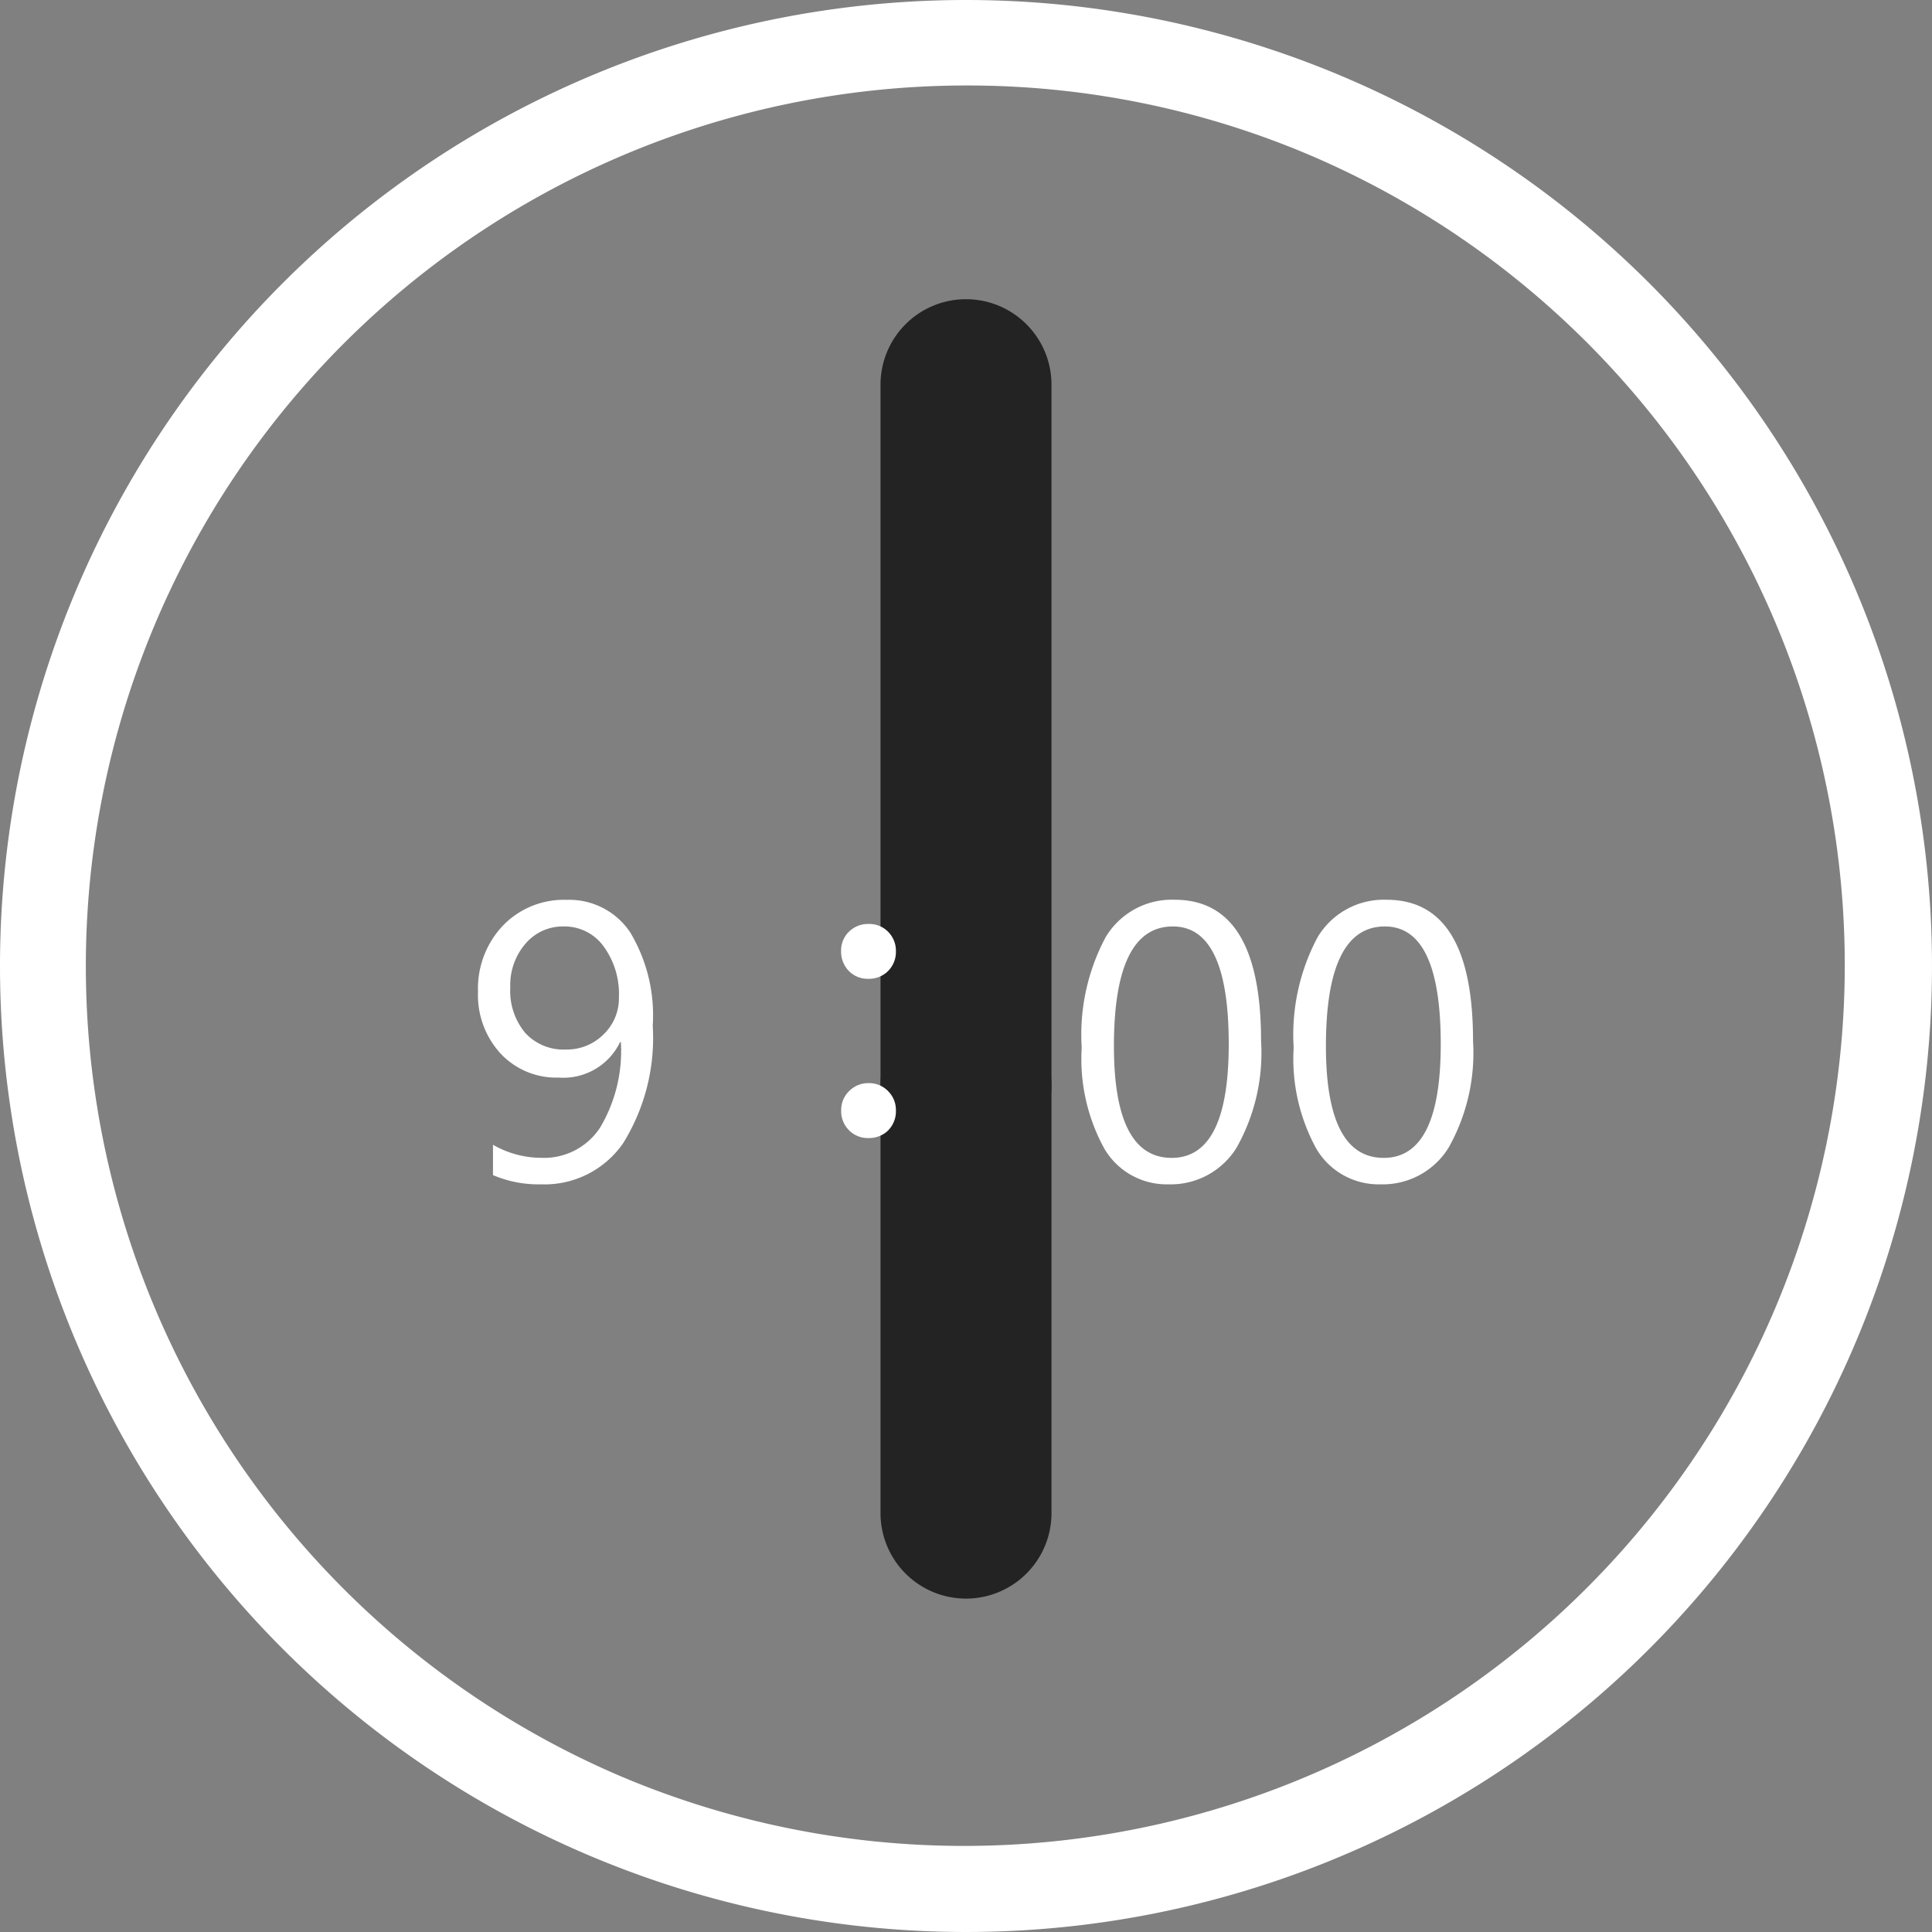 <svg xmlns="http://www.w3.org/2000/svg" width="113" height="113" viewBox="0 0 113 113">
  <rect x="0" y="0" width="113" height="113" fill="#808080" stroke="none"/>
  <g id="グループ_6" data-name="グループ 6" transform="translate(-405 -1741)">
    <path id="楕円形_7" data-name="楕円形 7" d="M56.5,5a51.515,51.515,0,0,0-20.045,98.955A51.515,51.515,0,0,0,76.545,9.045,51.173,51.173,0,0,0,56.5,5m0-5A56.5,56.5,0,1,1,0,56.5,56.5,56.5,0,0,1,56.5,0Z" transform="translate(405 1741)" fill="#fff"/>
    <path id="線_34" data-name="線 34" d="M0,30a5,5,0,0,1-5-5V0A5,5,0,0,1,0-5,5,5,0,0,1,5,0V25A5,5,0,0,1,0,30Z" transform="translate(461.5 1804.5)" fill="#232323"/>
    <path id="線_35" data-name="線 35" d="M0,46a5,5,0,0,1-5-5V0A5,5,0,0,1,0-5,5,5,0,0,1,5,0V41A5,5,0,0,1,0,46Z" transform="translate(461.5 1763.5)" fill="#232323"/>
    <path id="パス_28" data-name="パス 28" d="M-28.166-.27V-2.044a5.7,5.7,0,0,0,2.853.764,3.91,3.91,0,0,0,3.408-1.763,8.747,8.747,0,0,0,1.219-5.009.048.048,0,0,1-.045,0,3.679,3.679,0,0,1-3.594,2.078,4.458,4.458,0,0,1-3.392-1.4,5.055,5.055,0,0,1-1.325-3.616,5.349,5.349,0,0,1,1.454-3.869,4.942,4.942,0,0,1,3.723-1.51,4.291,4.291,0,0,1,3.712,1.881,9.434,9.434,0,0,1,1.331,5.475,11.681,11.681,0,0,1-1.729,6.873A5.582,5.582,0,0,1-25.358.27,6.757,6.757,0,0,1-28.166-.27Zm4.133-14.543a2.859,2.859,0,0,0-2.229,1.005,3.7,3.7,0,0,0-.893,2.555,3.837,3.837,0,0,0,.876,2.667,3.032,3.032,0,0,0,2.37.971A3.032,3.032,0,0,0-21.7-8.5a2.921,2.921,0,0,0,.9-2.167,4.729,4.729,0,0,0-.9-2.987A2.822,2.822,0,0,0-24.033-14.813ZM-6.2-14.959a1.534,1.534,0,0,1,1.2.517,1.556,1.556,0,0,1,.4,1.078,1.568,1.568,0,0,1-.517,1.213,1.571,1.571,0,0,1-1.089.4,1.534,1.534,0,0,1-1.2-.517,1.612,1.612,0,0,1-.4-1.1,1.521,1.521,0,0,1,.517-1.19A1.571,1.571,0,0,1-6.2-14.959Zm0,9.31A1.54,1.54,0,0,1-5-5.121a1.541,1.541,0,0,1,.4,1.067A1.581,1.581,0,0,1-5.11-2.83,1.6,1.6,0,0,1-6.2-2.437a1.534,1.534,0,0,1-1.2-.517,1.56,1.56,0,0,1-.4-1.1,1.53,1.53,0,0,1,.517-1.179A1.546,1.546,0,0,1-6.2-5.649ZM11.343.27A4.226,4.226,0,0,1,7.609-1.786,10.89,10.89,0,0,1,6.267-7.727a12.11,12.11,0,0,1,1.4-6.458,4.506,4.506,0,0,1,4.037-2.19q5.054,0,5.054,8.254A11.3,11.3,0,0,1,15.33-1.881,4.524,4.524,0,0,1,11.343.27ZM11.6-14.813q-3.448,0-3.448,7,0,6.536,3.38,6.536,3.335,0,3.335-6.648Q14.869-14.813,11.6-14.813ZM23.741.27a4.226,4.226,0,0,1-3.734-2.055,10.89,10.89,0,0,1-1.342-5.941,12.11,12.11,0,0,1,1.4-6.458,4.506,4.506,0,0,1,4.037-2.19q5.054,0,5.054,8.254a11.3,11.3,0,0,1-1.426,6.239A4.524,4.524,0,0,1,23.741.27ZM24-14.813q-3.448,0-3.448,7,0,6.536,3.38,6.536,3.335,0,3.335-6.648Q27.268-14.813,24-14.813Z" transform="translate(462 1810)" fill="#fff"/>
  </g>
</svg>
